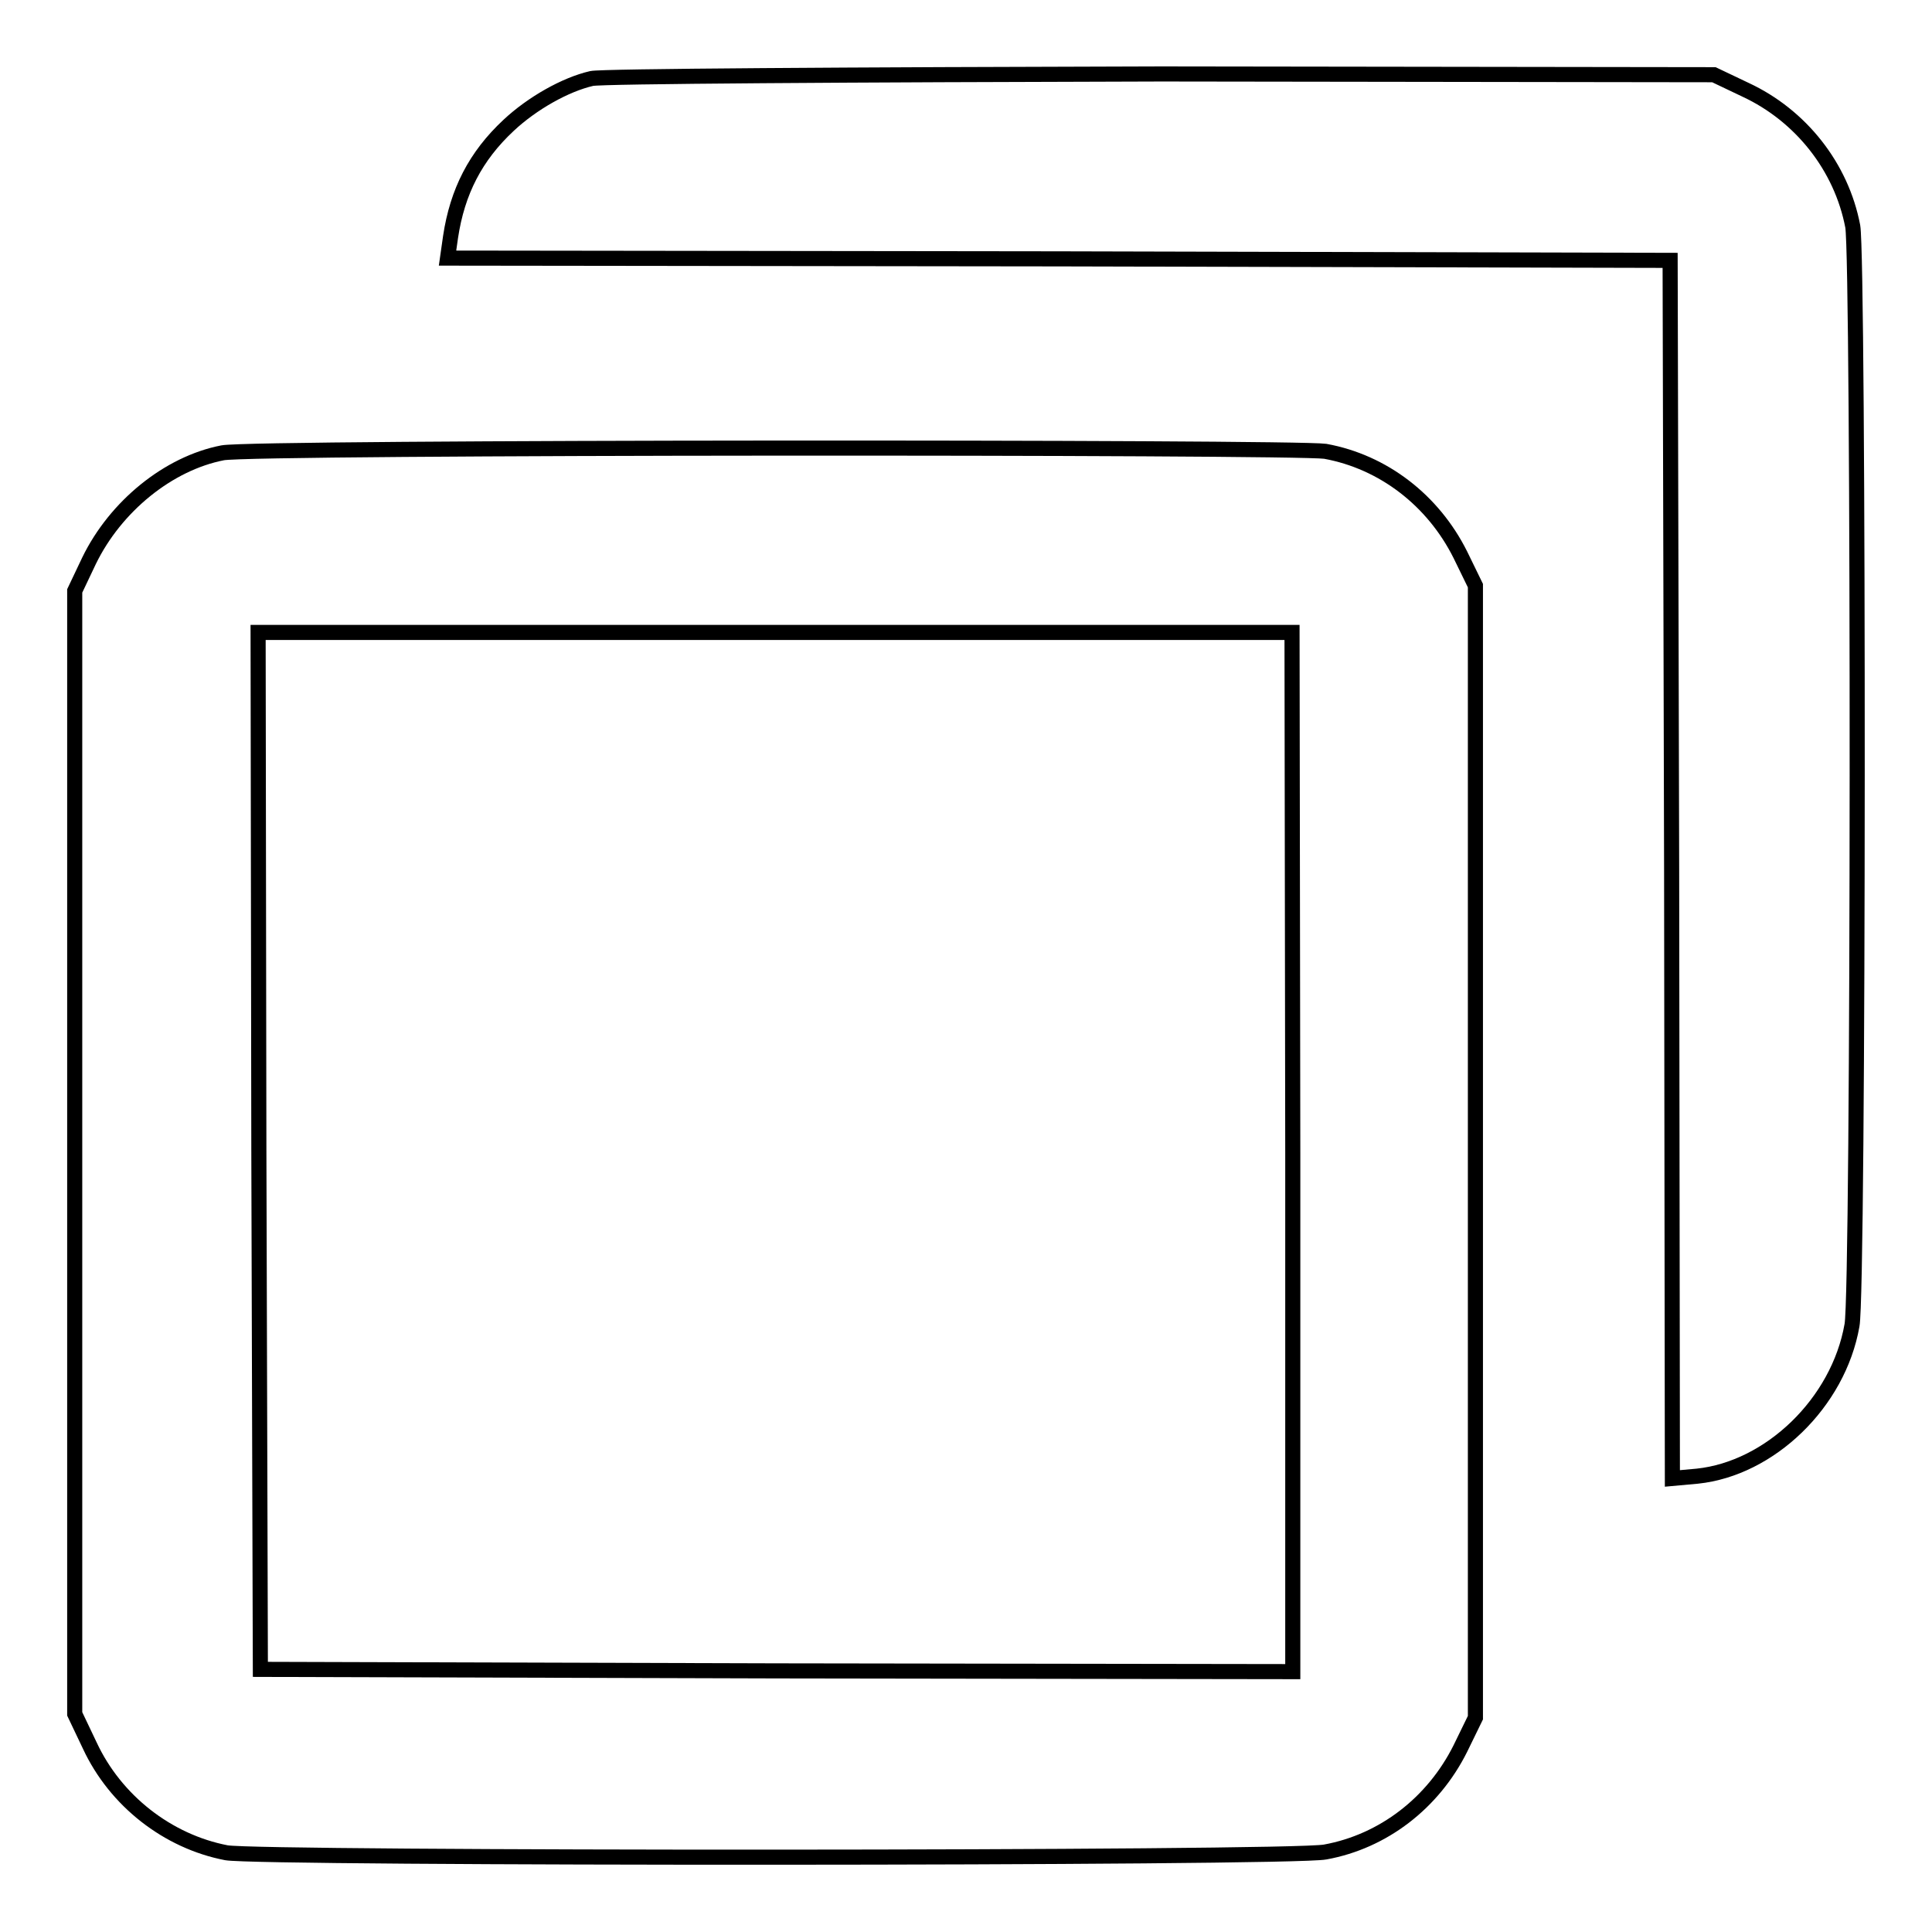 <?xml version="1.0" encoding="utf-8"?>
<!-- Svg Vector Icons : http://www.onlinewebfonts.com/icon -->
<!DOCTYPE svg PUBLIC "-//W3C//DTD SVG 1.1//EN" "http://www.w3.org/Graphics/SVG/1.1/DTD/svg11.dtd">
<svg version="1.1" xmlns="http://www.w3.org/2000/svg" xmlns:xlink="http://www.w3.org/1999/xlink" x="0px" y="0px" viewBox="0 0 256 256" enable-background="new 0 0 256 256" xml:space="preserve">
<g><g><g><path stroke-width="2" fill-opacity="0" stroke="#000000"  d="M78.4,10.4c-3.5,0.8-7.9,3.3-11,6.2c-4.4,4.1-6.8,8.8-7.7,14.8l-0.4,2.8l81,0.1l81,0.2l0.2,80.7l0.1,80.7l3.3-0.3c9.6-1,18.7-9.7,20.5-20c0.9-4.6,0.9-141.1,0.1-145.6c-1.5-7.9-6.9-14.7-14.2-18.1l-4.2-2l-73.2-0.1C112.4,9.9,79.7,10.1,78.4,10.4z"/><path stroke-width="2" fill-opacity="0" stroke="#000000"  d="M29.5,60c-7.2,1.4-14.2,7.1-17.7,14.3l-1.9,4v74.4v74.4l2,4.2c3.4,7.3,10.3,12.7,18.1,14.2c4.4,0.8,141,0.8,145.6-0.1c7.7-1.4,14.3-6.5,17.9-13.7l2-4.1v-75v-75l-2-4.1c-3.6-7.2-10.2-12.3-17.9-13.7C171.5,59.2,33.5,59.2,29.5,60z M171.3,152.7v68.8l-68.4-0.1l-68.4-0.2l-0.2-68.7l-0.1-68.7h68.5h68.5L171.3,152.7L171.3,152.7z"/></g></g></g>
</svg>